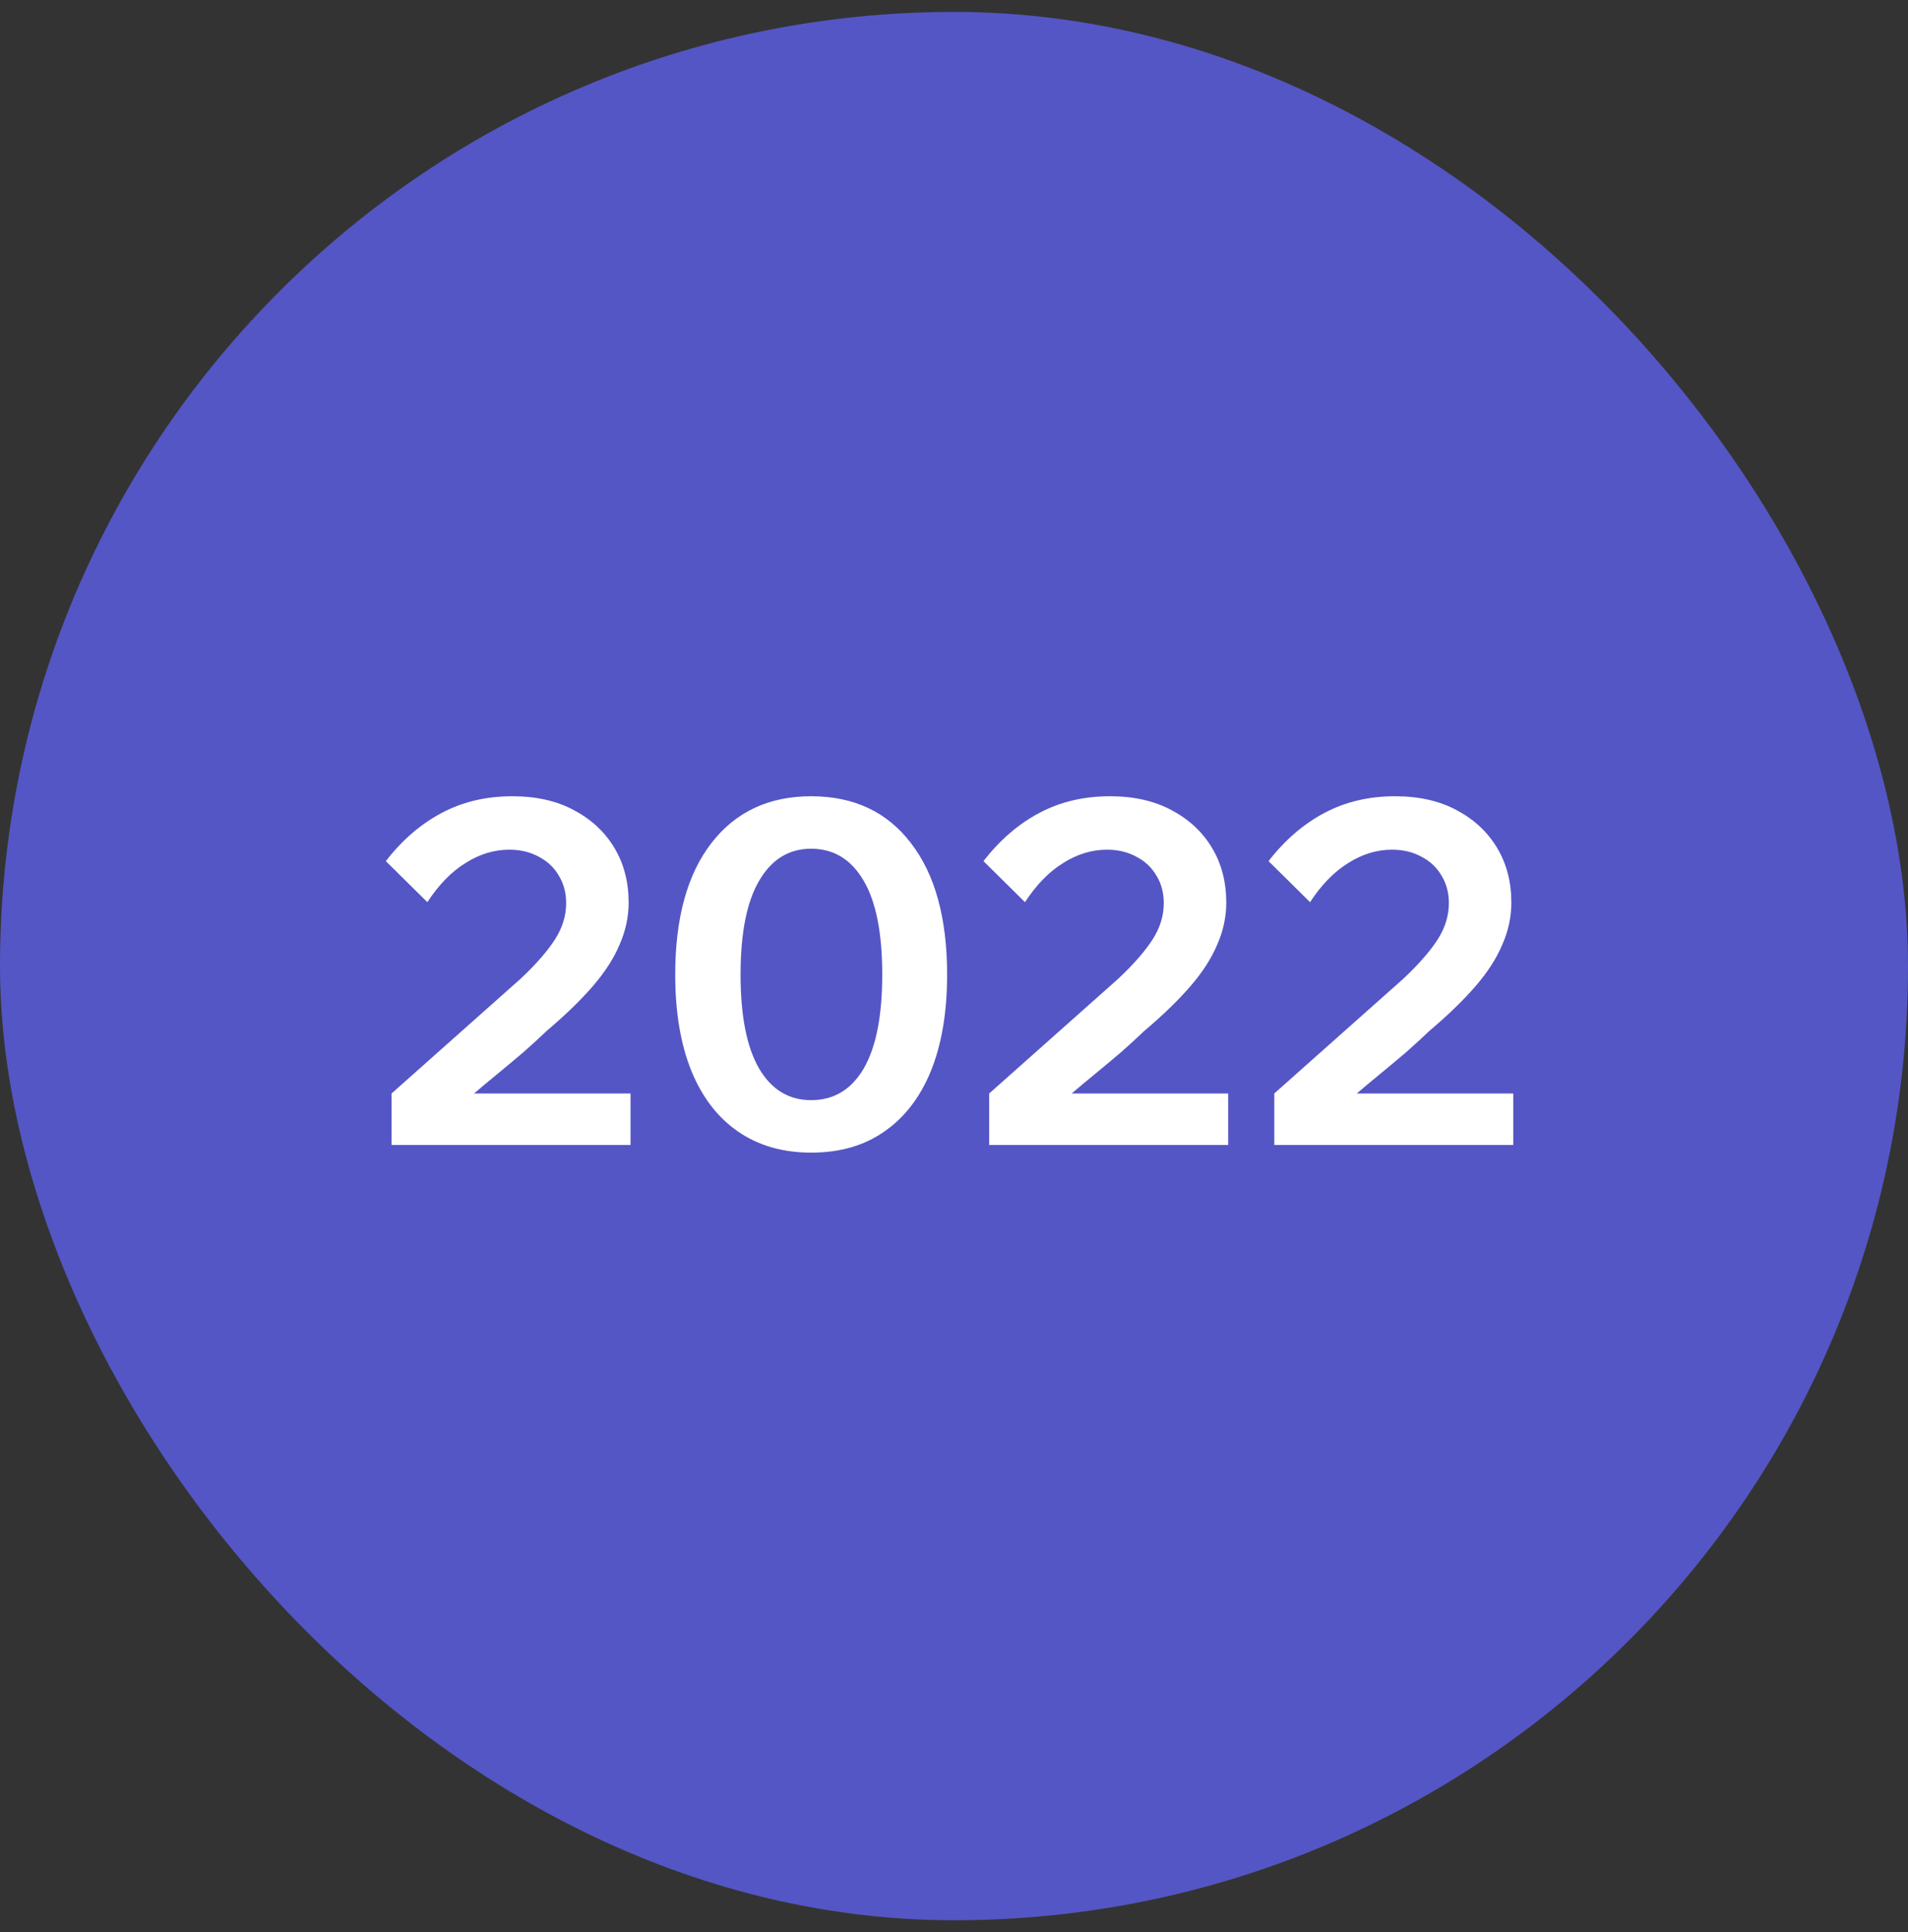 <svg width="80" height="81" viewBox="0 0 80 81" fill="none" xmlns="http://www.w3.org/2000/svg">
<rect x="0" y="0" width="80" height="81" fill="#333333" stroke="none"/>
<rect y="0.5" width="80" height="80" rx="40" fill="#5456C5"/>
<path d="M26.438 48H16.418V45.84L21.818 41.04C22.458 40.44 22.938 39.893 23.258 39.4C23.578 38.907 23.738 38.393 23.738 37.86C23.738 37.433 23.638 37.053 23.438 36.72C23.238 36.373 22.958 36.107 22.598 35.92C22.238 35.72 21.824 35.62 21.358 35.62C20.718 35.62 20.104 35.807 19.518 36.18C18.931 36.54 18.398 37.087 17.918 37.82L16.178 36.1C16.858 35.22 17.638 34.547 18.518 34.08C19.398 33.613 20.384 33.38 21.478 33.38C22.478 33.38 23.338 33.573 24.058 33.96C24.791 34.347 25.358 34.873 25.758 35.54C26.158 36.207 26.358 36.973 26.358 37.84C26.358 38.44 26.231 39.027 25.978 39.6C25.738 40.173 25.364 40.753 24.858 41.34C24.351 41.927 23.704 42.553 22.918 43.22C22.638 43.487 22.318 43.78 21.958 44.1C21.598 44.407 21.231 44.713 20.858 45.02C20.498 45.313 20.171 45.587 19.878 45.84H26.438V48ZM34.011 48.32C32.824 48.32 31.804 48.027 30.951 47.44C30.097 46.853 29.444 46.007 28.991 44.9C28.537 43.78 28.311 42.433 28.311 40.86C28.311 38.487 28.817 36.647 29.831 35.34C30.844 34.033 32.237 33.38 34.011 33.38C35.797 33.38 37.191 34.033 38.191 35.34C39.204 36.647 39.711 38.487 39.711 40.86C39.711 42.433 39.484 43.78 39.031 44.9C38.577 46.007 37.924 46.853 37.071 47.44C36.231 48.027 35.211 48.32 34.011 48.32ZM34.011 46.12C34.957 46.12 35.691 45.68 36.211 44.8C36.731 43.907 36.991 42.593 36.991 40.86C36.991 39.113 36.731 37.8 36.211 36.92C35.691 36.027 34.957 35.58 34.011 35.58C33.077 35.58 32.351 36.027 31.831 36.92C31.311 37.8 31.051 39.113 31.051 40.86C31.051 42.593 31.311 43.907 31.831 44.8C32.351 45.68 33.077 46.12 34.011 46.12ZM51.496 48H41.476V45.84L46.876 41.04C47.516 40.44 47.996 39.893 48.316 39.4C48.636 38.907 48.796 38.393 48.796 37.86C48.796 37.433 48.696 37.053 48.496 36.72C48.296 36.373 48.016 36.107 47.656 35.92C47.296 35.72 46.883 35.62 46.416 35.62C45.776 35.62 45.163 35.807 44.576 36.18C43.989 36.54 43.456 37.087 42.976 37.82L41.236 36.1C41.916 35.22 42.696 34.547 43.576 34.08C44.456 33.613 45.443 33.38 46.536 33.38C47.536 33.38 48.396 33.573 49.116 33.96C49.849 34.347 50.416 34.873 50.816 35.54C51.216 36.207 51.416 36.973 51.416 37.84C51.416 38.44 51.289 39.027 51.036 39.6C50.796 40.173 50.423 40.753 49.916 41.34C49.41 41.927 48.763 42.553 47.976 43.22C47.696 43.487 47.376 43.78 47.016 44.1C46.656 44.407 46.289 44.713 45.916 45.02C45.556 45.313 45.23 45.587 44.936 45.84H51.496V48ZM63.449 48H53.429V45.84L58.829 41.04C59.469 40.44 59.949 39.893 60.269 39.4C60.589 38.907 60.749 38.393 60.749 37.86C60.749 37.433 60.649 37.053 60.449 36.72C60.249 36.373 59.969 36.107 59.609 35.92C59.249 35.72 58.836 35.62 58.369 35.62C57.729 35.62 57.116 35.807 56.529 36.18C55.943 36.54 55.409 37.087 54.929 37.82L53.189 36.1C53.869 35.22 54.649 34.547 55.529 34.08C56.409 33.613 57.396 33.38 58.489 33.38C59.489 33.38 60.349 33.573 61.069 33.96C61.803 34.347 62.369 34.873 62.769 35.54C63.169 36.207 63.369 36.973 63.369 37.84C63.369 38.44 63.243 39.027 62.989 39.6C62.749 40.173 62.376 40.753 61.869 41.34C61.363 41.927 60.716 42.553 59.929 43.22C59.649 43.487 59.329 43.78 58.969 44.1C58.609 44.407 58.243 44.713 57.869 45.02C57.509 45.313 57.183 45.587 56.889 45.84H63.449V48Z" fill="white"/>
</svg>
